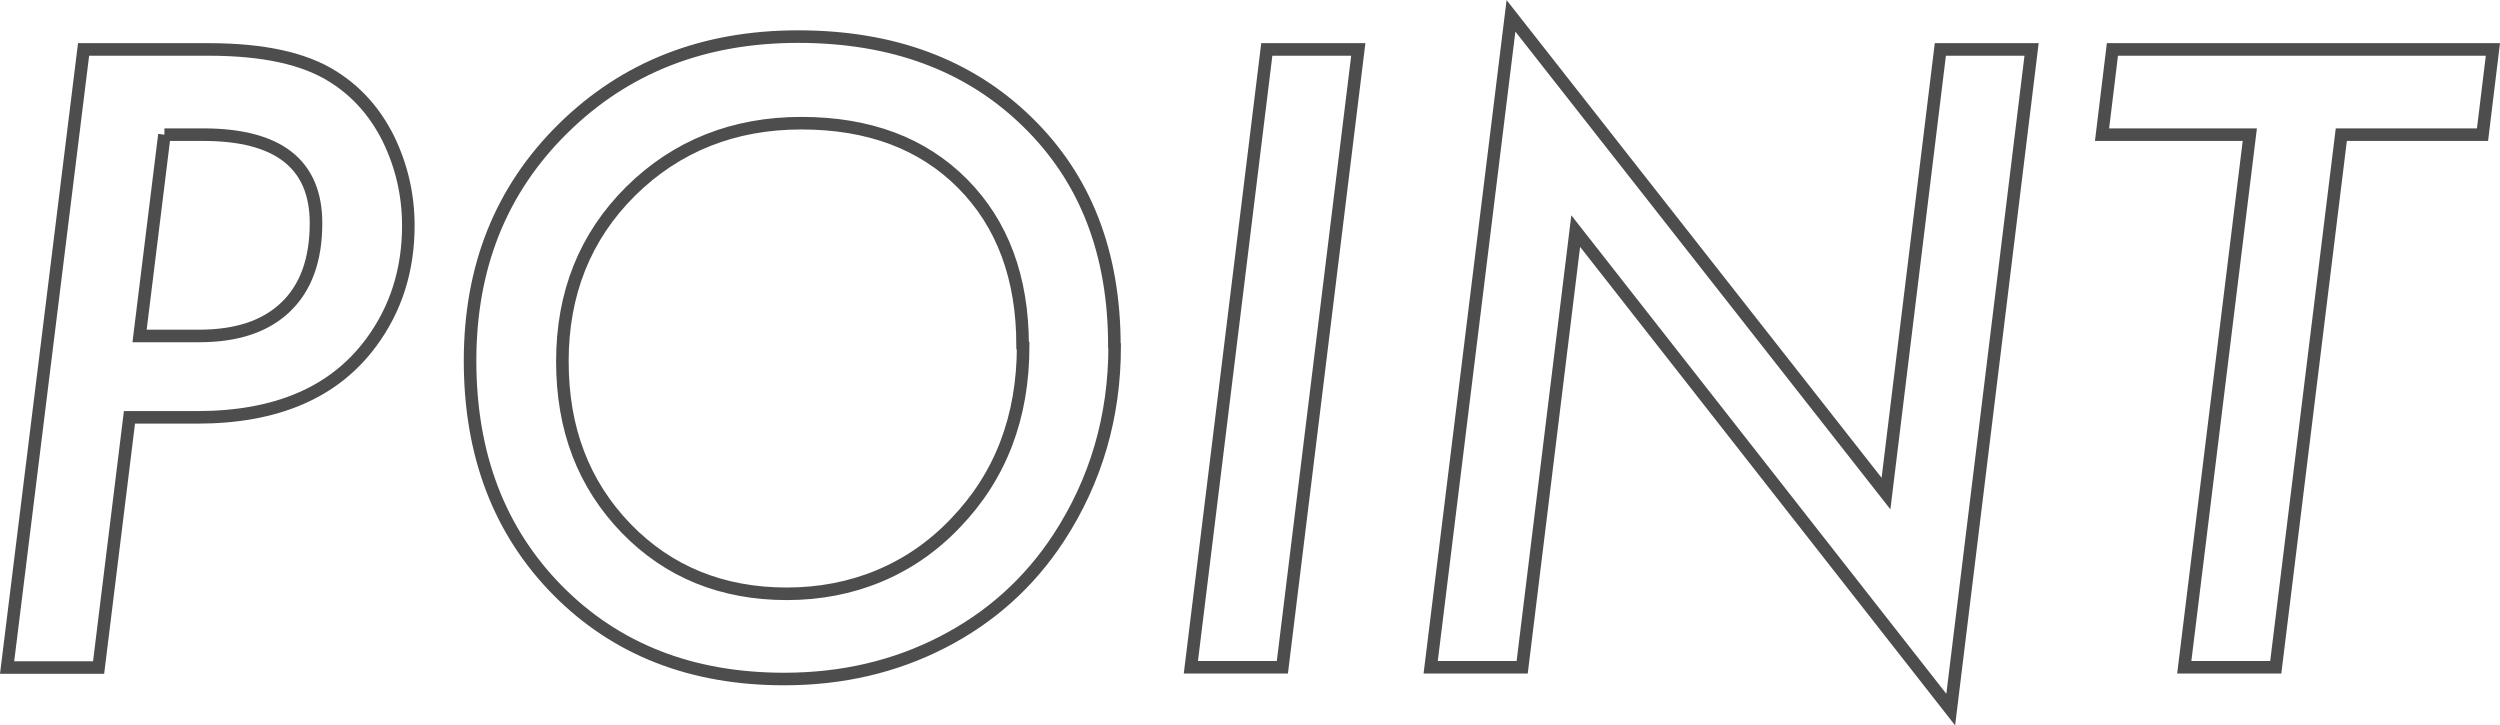 <?xml version="1.0" encoding="UTF-8"?><svg id="_レイヤー_2" xmlns="http://www.w3.org/2000/svg" viewBox="0 0 91.53 26.55"><defs><style>.cls-1{fill:none;stroke:#4d4d4d;stroke-miterlimit:10;stroke-width:.46px;}</style></defs><g id="layout"><path class="cls-1" d="M3.06,1.81h4.58c1.99,0,3.51.33,4.56,1,.86.54,1.53,1.29,2.02,2.27.49,1.01.73,2.07.73,3.18,0,1.62-.45,3.05-1.36,4.28-1.35,1.83-3.47,2.74-6.37,2.74h-2.48l-1.13,9.16H.26L3.06,1.81ZM6.02,4.93l-.91,7.37h2.18c1.38,0,2.43-.35,3.17-1.06s1.11-1.73,1.11-3.07c0-2.16-1.38-3.24-4.13-3.24h-1.42Z"/><path class="cls-1" d="M40.81,12.67c0,2.58-.68,4.92-2.05,7.02-1.08,1.65-2.5,2.92-4.25,3.82s-3.68,1.35-5.8,1.35c-3.39,0-6.15-1.08-8.29-3.24-2.14-2.17-3.21-4.97-3.21-8.41s1.13-6.26,3.4-8.5c2.28-2.25,5.15-3.37,8.61-3.37s6.26,1.04,8.39,3.12c2.13,2.07,3.19,4.8,3.19,8.2ZM37.44,12.65c0-2.47-.73-4.45-2.2-5.93-1.46-1.47-3.43-2.21-5.9-2.21s-4.57.83-6.25,2.49c-1.67,1.66-2.5,3.74-2.5,6.23s.78,4.5,2.33,6.11c1.55,1.6,3.52,2.4,5.89,2.4s4.53-.86,6.17-2.59c1.65-1.71,2.48-3.87,2.48-6.49Z"/><path class="cls-1" d="M49.73,1.81l-2.78,22.62h-3.35l2.78-22.62h3.35Z"/><path class="cls-1" d="M74.38,1.81l-2.96,24.17-13.73-17.52-1.96,15.97h-3.35L55.32.58l13.73,17.49,1.99-16.26h3.34Z"/><path class="cls-1" d="M85.72,4.93l-2.4,19.5h-3.35l2.4-19.5h-5.41l.38-3.12h13.93l-.38,3.12h-5.17Z"/></g></svg>